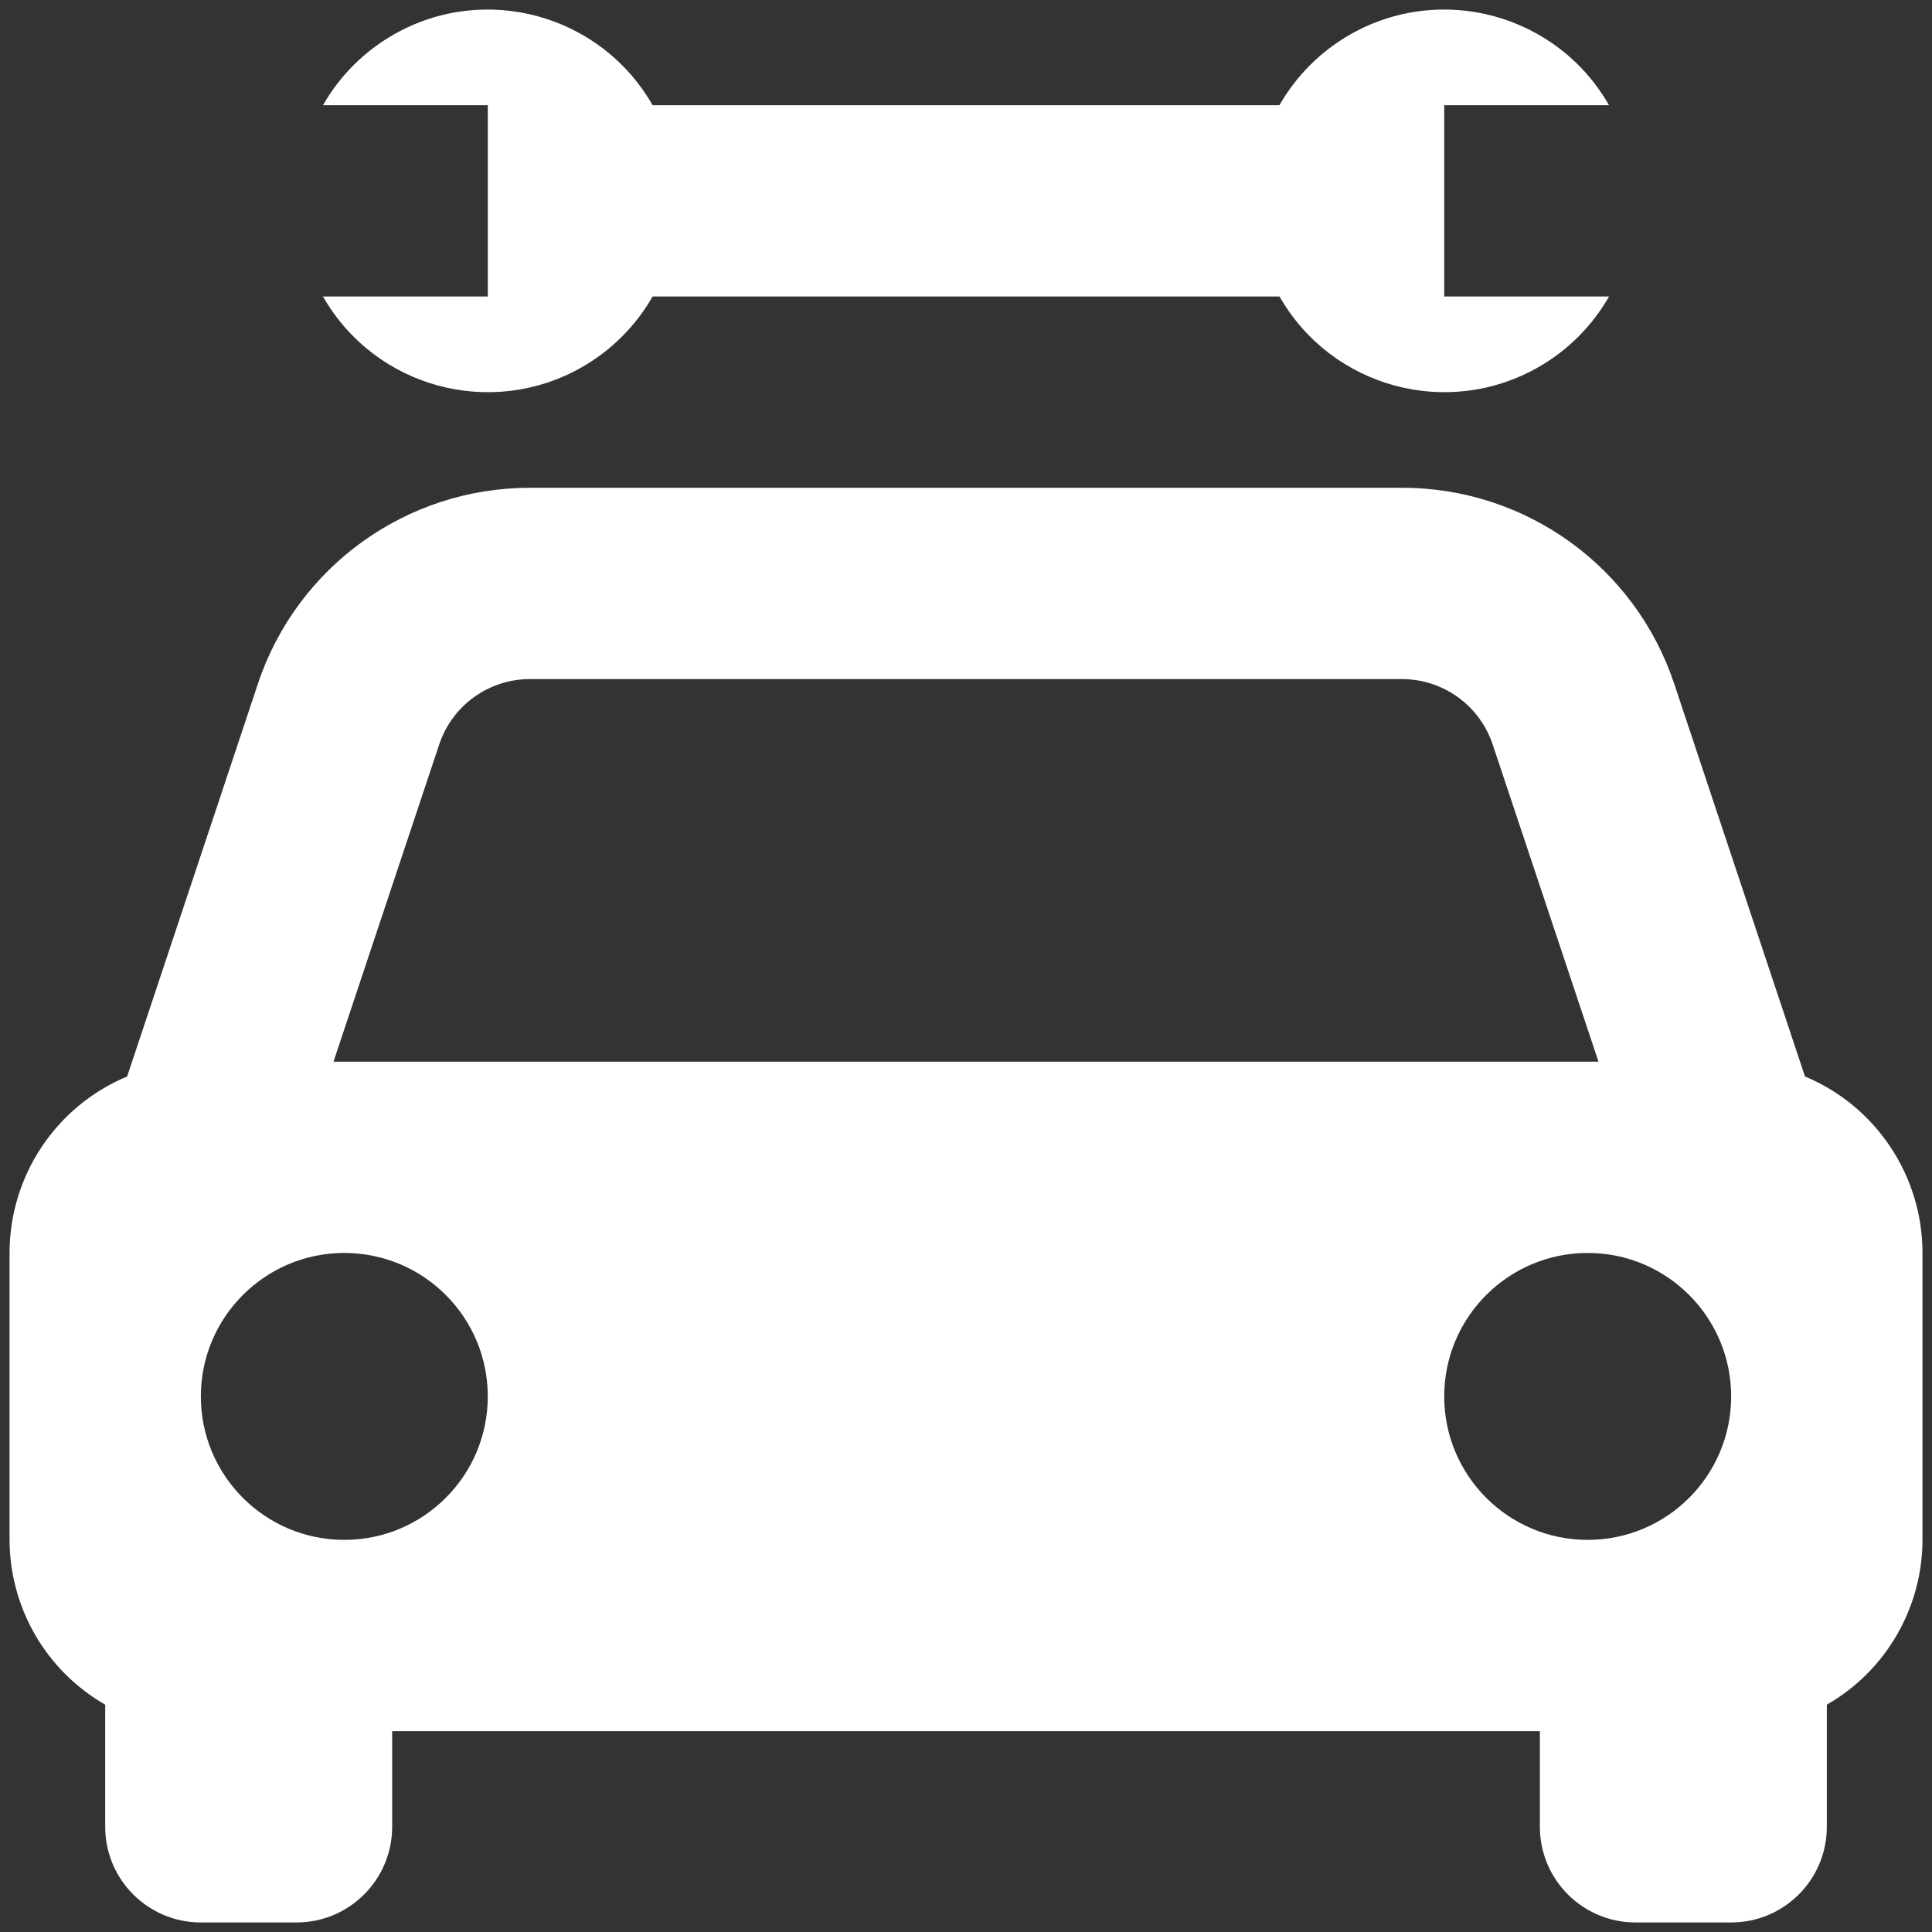 <?xml version="1.0" encoding="UTF-8"?>
<svg xmlns="http://www.w3.org/2000/svg" id="Layer_1" data-name="Layer 1" version="1.1" viewBox="0 0 128 128">
  <rect x="0" y="0" width="128" height="128" fill="#333333" stroke="none"/>
  <defs>
    <style>
      .cls-1 {
        fill: #fff;
        stroke-width: 0px;
      }
    </style>
  </defs>
  <path id="Path_52" data-name="Path 52" class="cls-1" d="M119.585,71.32l-8.66-26.006c-2.58-7.769-9.85-13.007-18.036-12.996h-57.778c-8.183-.007-15.449,5.231-18.028,12.996l-8.66,26.006c-4.717,1.97-7.788,6.58-7.79,11.691v19.01c.01,4.51,2.425,8.672,6.337,10.918v8.092c0,3.5,2.837,6.337,6.337,6.337h6.337c3.5,0,6.337-2.837,6.337-6.337v-6.337h76.04v6.337c0,3.5,2.837,6.337,6.337,6.337h6.337c3.5,0,6.337-2.837,6.337-6.337v-8.092c3.913-2.244,6.329-6.407,6.337-10.918v-19.01c0-5.109-3.068-9.719-7.781-11.691ZM35.111,44.991h57.771c2.729,0,5.152,1.747,6.013,4.336l7.008,21.01H22.096l7.002-21.012c.862-2.589,3.285-4.335,6.013-4.334ZM22.812,102.021c-5.249,0-9.505-4.256-9.505-9.505s4.256-9.505,9.505-9.505,9.505,4.256,9.505,9.505-4.256,9.505-9.505,9.505ZM105.188,102.021c-5.249,0-9.505-4.256-9.505-9.505s4.256-9.505,9.505-9.505,9.505,4.256,9.505,9.505-4.256,9.505-9.505,9.505ZM21.399,19.645c3.445,6.03,11.125,8.126,17.155,4.681,1.95-1.114,3.567-2.73,4.681-4.681h41.537c3.443,6.028,11.121,8.124,17.149,4.681,1.95-1.114,3.567-2.73,4.681-4.681h-10.918V6.971h10.918c-3.445-6.03-11.125-8.126-17.155-4.681-1.95,1.114-3.567,2.73-4.681,4.681h-41.53C39.79.941,32.109-1.154,26.08,2.29c-1.95,1.114-3.567,2.731-4.681,4.681h10.918v12.673h-10.918Z"></path>
</svg>
